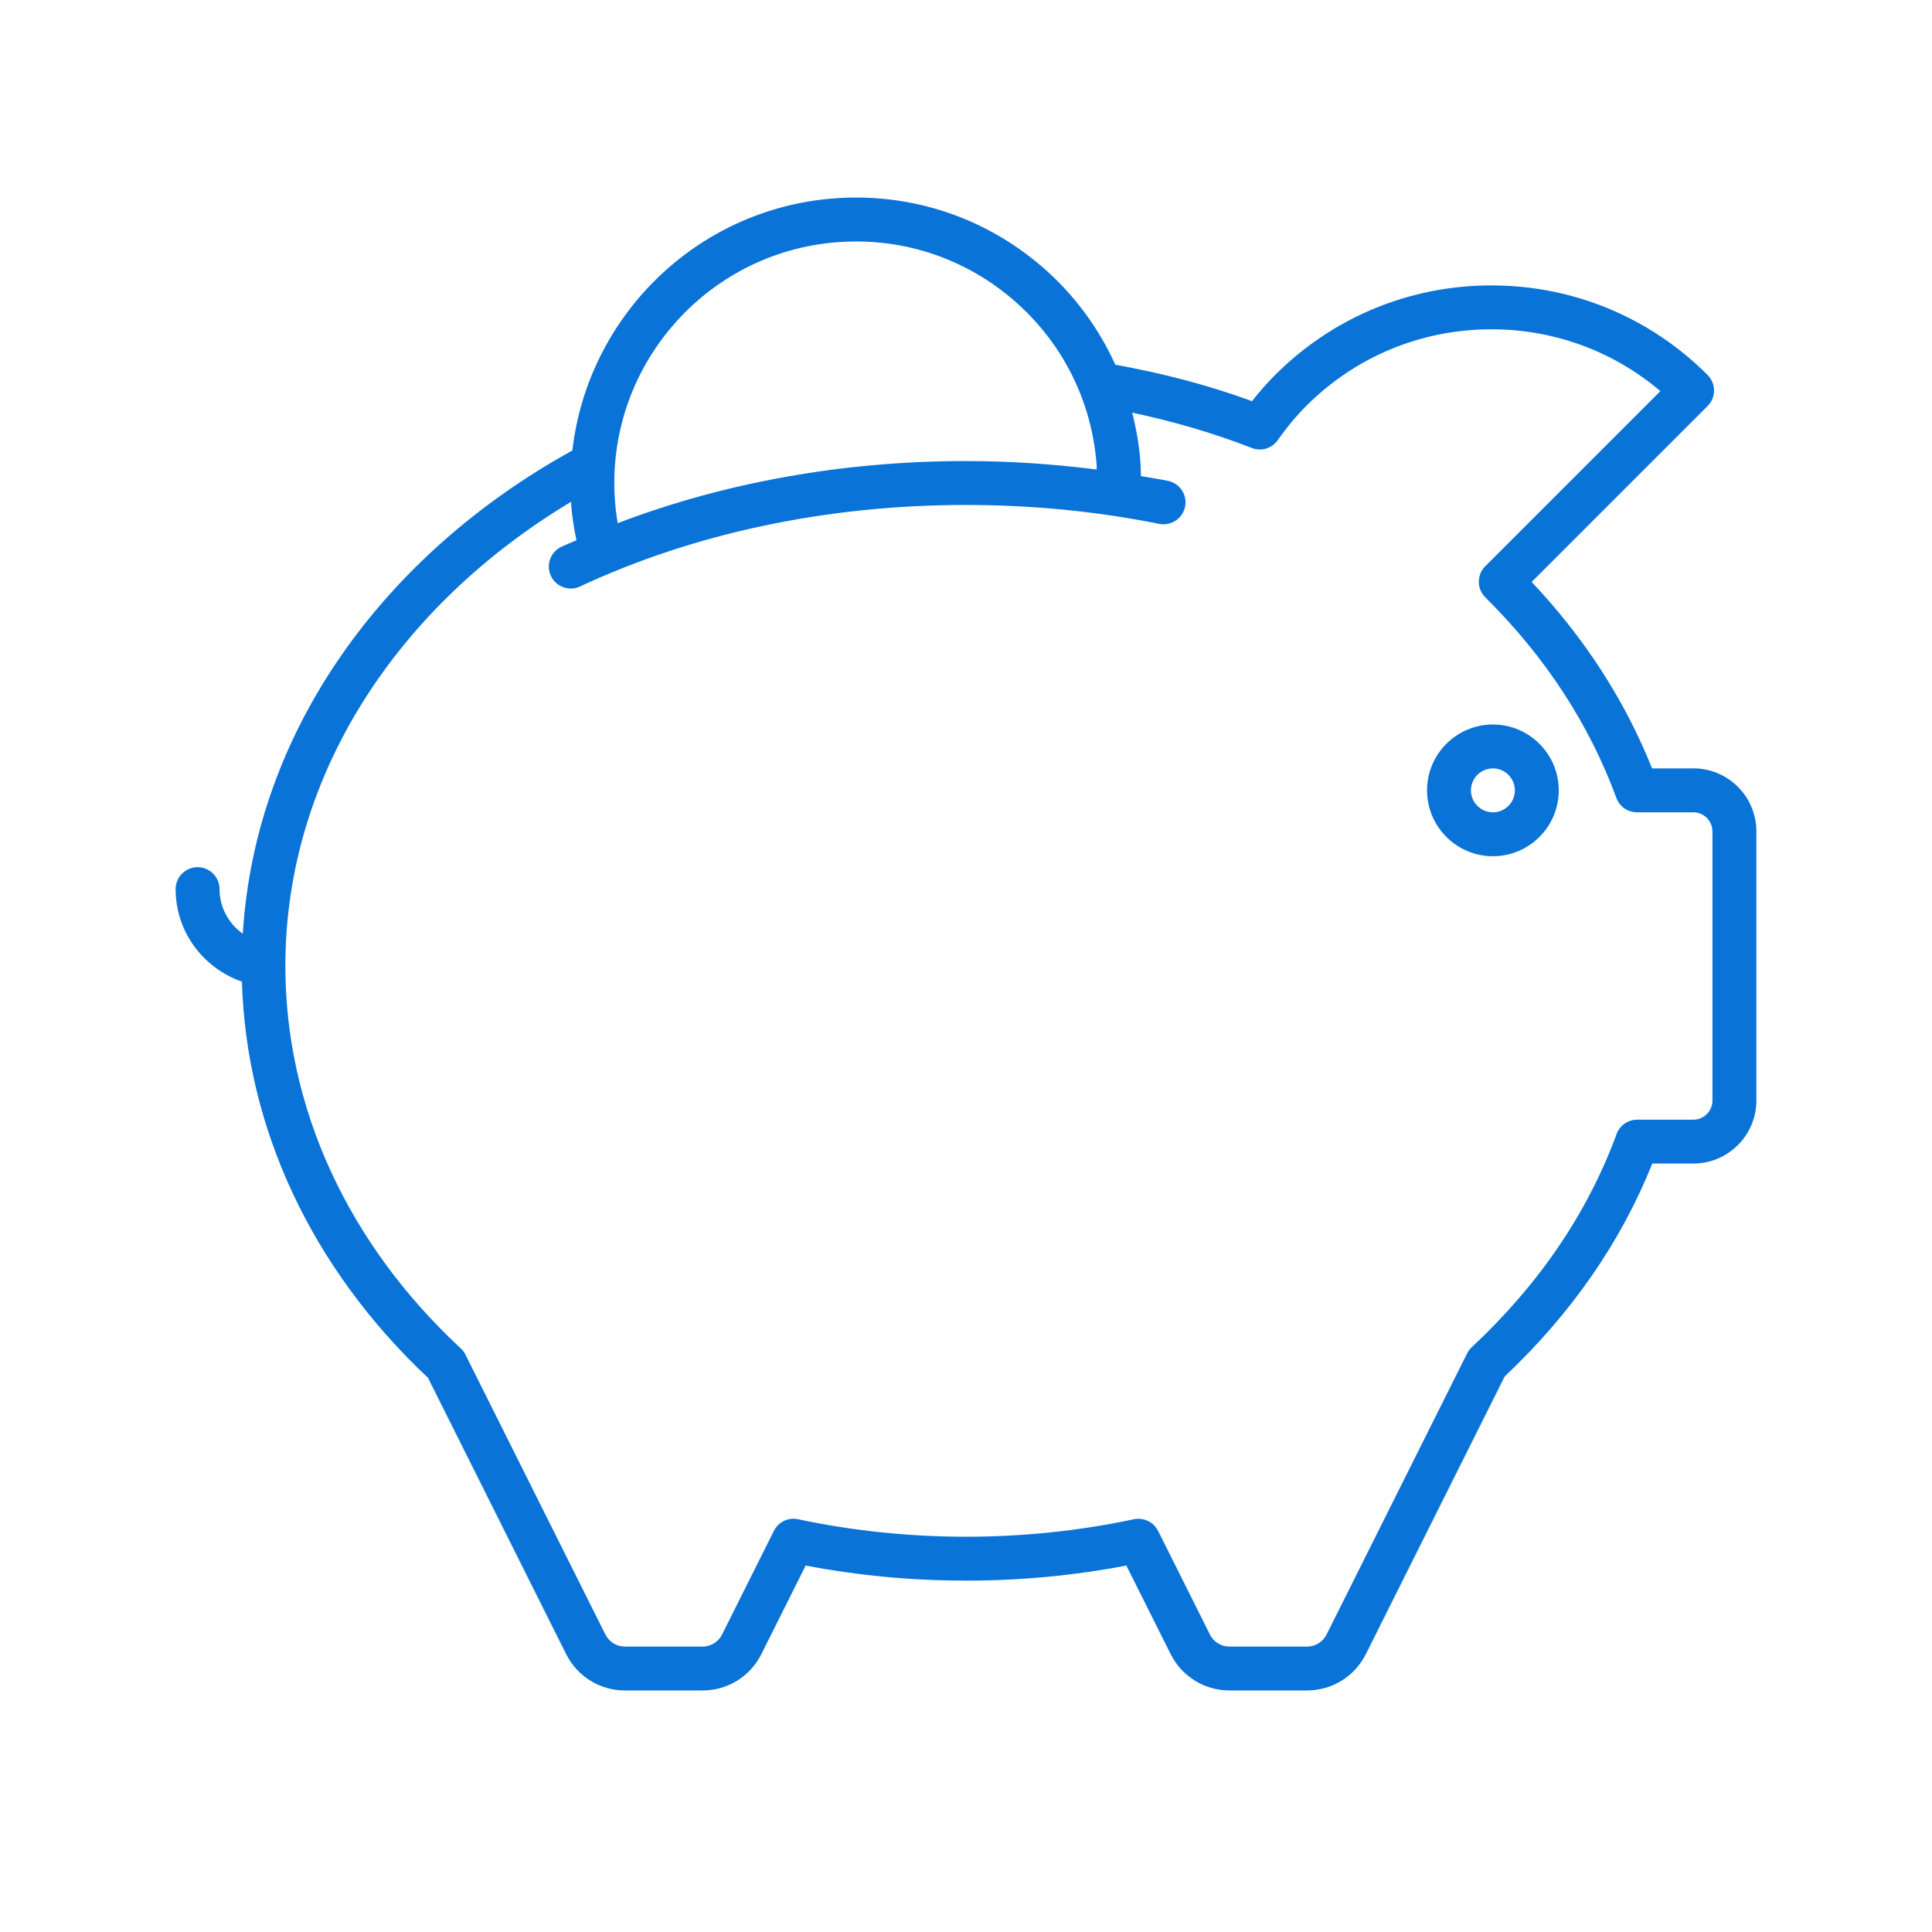 <?xml version="1.0" encoding="UTF-8"?>
<svg xmlns="http://www.w3.org/2000/svg" version="1.1" viewBox="0 0 88 88">
  <defs>
    <style>
      .cls-1 {
        fill: none;
      }

      .cls-2 {
        fill: #0a73d7;
      }
    </style>
  </defs>
  <!-- Generator: Adobe Illustrator 28.6.0, SVG Export Plug-In . SVG Version: 1.2.0 Build 709)  -->
  <g>
    <g id="Background">
      <rect class="cls-1" width="88" height="88"/>
    </g>
    <g id="Piggybank">
      <path class="cls-2" d="M68,33c-1.654,0-3,1.346-3,3s1.346,3,3,3,3-1.346,3-3-1.346-3-3-3ZM68,37c-.552,0-1-.448-1-1s.448-1,1-1,1,.448,1,1-.448,1-1,1ZM77.129,35h-1.88c-1.235-3.094-3.076-5.944-5.484-8.492l8.014-8.014c.391-.391.391-1.023,0-1.414-2.631-2.631-6.129-4.08-9.849-4.08s-7.219,1.449-9.85,4.08c-.364.363-.711.758-1.052,1.192-2.018-.737-4.1-1.28-6.225-1.658-.772-1.698-1.898-3.229-3.356-4.48-2.635-2.261-5.985-3.359-9.455-3.098-6.309.481-11.228,5.416-11.921,11.483-8.604,4.745-14.446,12.791-15.012,22.011-.637-.453-1.059-1.191-1.059-2.031,0-.553-.448-1-1-1s-1,.447-1,1c0,1.959,1.268,3.601,3.019,4.214.199,6.693,3.184,13.071,8.475,18.044l6.292,12.584c.512,1.022,1.54,1.658,2.684,1.658h3.528c1.143,0,2.171-.636,2.683-1.658l2.016-4.032c4.788.916,9.831.916,14.607,0l2.016,4.031c.512,1.022,1.54,1.658,2.684,1.658h3.527c1.144,0,2.172-.636,2.684-1.658l6.321-12.643c3.037-2.865,5.296-6.125,6.724-9.699h1.87c1.583,0,2.871-1.288,2.871-2.871v-12.258c0-1.583-1.288-2.871-2.871-2.871ZM38.145,11.031c.285-.021.57-.032.854-.032,2.624,0,5.135.927,7.146,2.653,2.229,1.913,3.58,4.581,3.804,7.511.006.075.003.149.006.223-1.957-.248-3.947-.386-5.954-.386-5.597,0-11.02.979-15.864,2.829-.056-.327-.099-.658-.124-.993-.461-6.048,4.084-11.344,10.132-11.805ZM78,50.129c0,.48-.391.871-.871.871h-2.558c-.419,0-.794.262-.938.655-1.317,3.587-3.536,6.853-6.594,9.705-.088.081-.159.178-.213.284l-6.401,12.803c-.17.341-.513.553-.895.553h-3.527c-.382,0-.725-.212-.895-.553l-2.358-4.716c-.172-.344-.521-.553-.895-.553-.068,0-.139.007-.208.021-4.979,1.062-10.302,1.062-15.295,0-.449-.097-.899.124-1.103.531l-2.358,4.717c-.17.341-.513.553-.894.553h-3.528c-.381,0-.724-.212-.895-.553l-6.373-12.745c-.054-.107-.126-.204-.214-.285-5.152-4.784-7.989-10.97-7.989-17.417,0-8.713,5.148-16.426,13.015-21.145.003.045,0,.089.003.134.042.55.13,1.088.24,1.619-.226.1-.46.19-.683.295-.5.234-.715.829-.481,1.329.17.363.53.576.906.576.142,0,.287-.03.424-.095,5.186-2.429,11.263-3.713,17.576-3.713,2.997,0,5.959.29,8.803.862.54.108,1.068-.242,1.178-.783.108-.541-.242-1.068-.783-1.178-.406-.082-.819-.144-1.229-.215-.003-.224-.008-.449-.025-.676-.058-.756-.19-1.494-.372-2.214,1.859.393,3.681.922,5.448,1.609.429.168.915.021,1.179-.354.424-.599.848-1.108,1.297-1.558,2.253-2.253,5.249-3.494,8.436-3.494,2.851,0,5.548.993,7.698,2.816l-7.977,7.977c-.188.188-.294.443-.293.71,0,.266.107.521.297.708,2.722,2.693,4.729,5.767,5.968,9.134.145.394.52.655.938.655h2.567c.48,0,.871.391.871.871v12.258Z"/>
    </g>
  </g>
</svg>